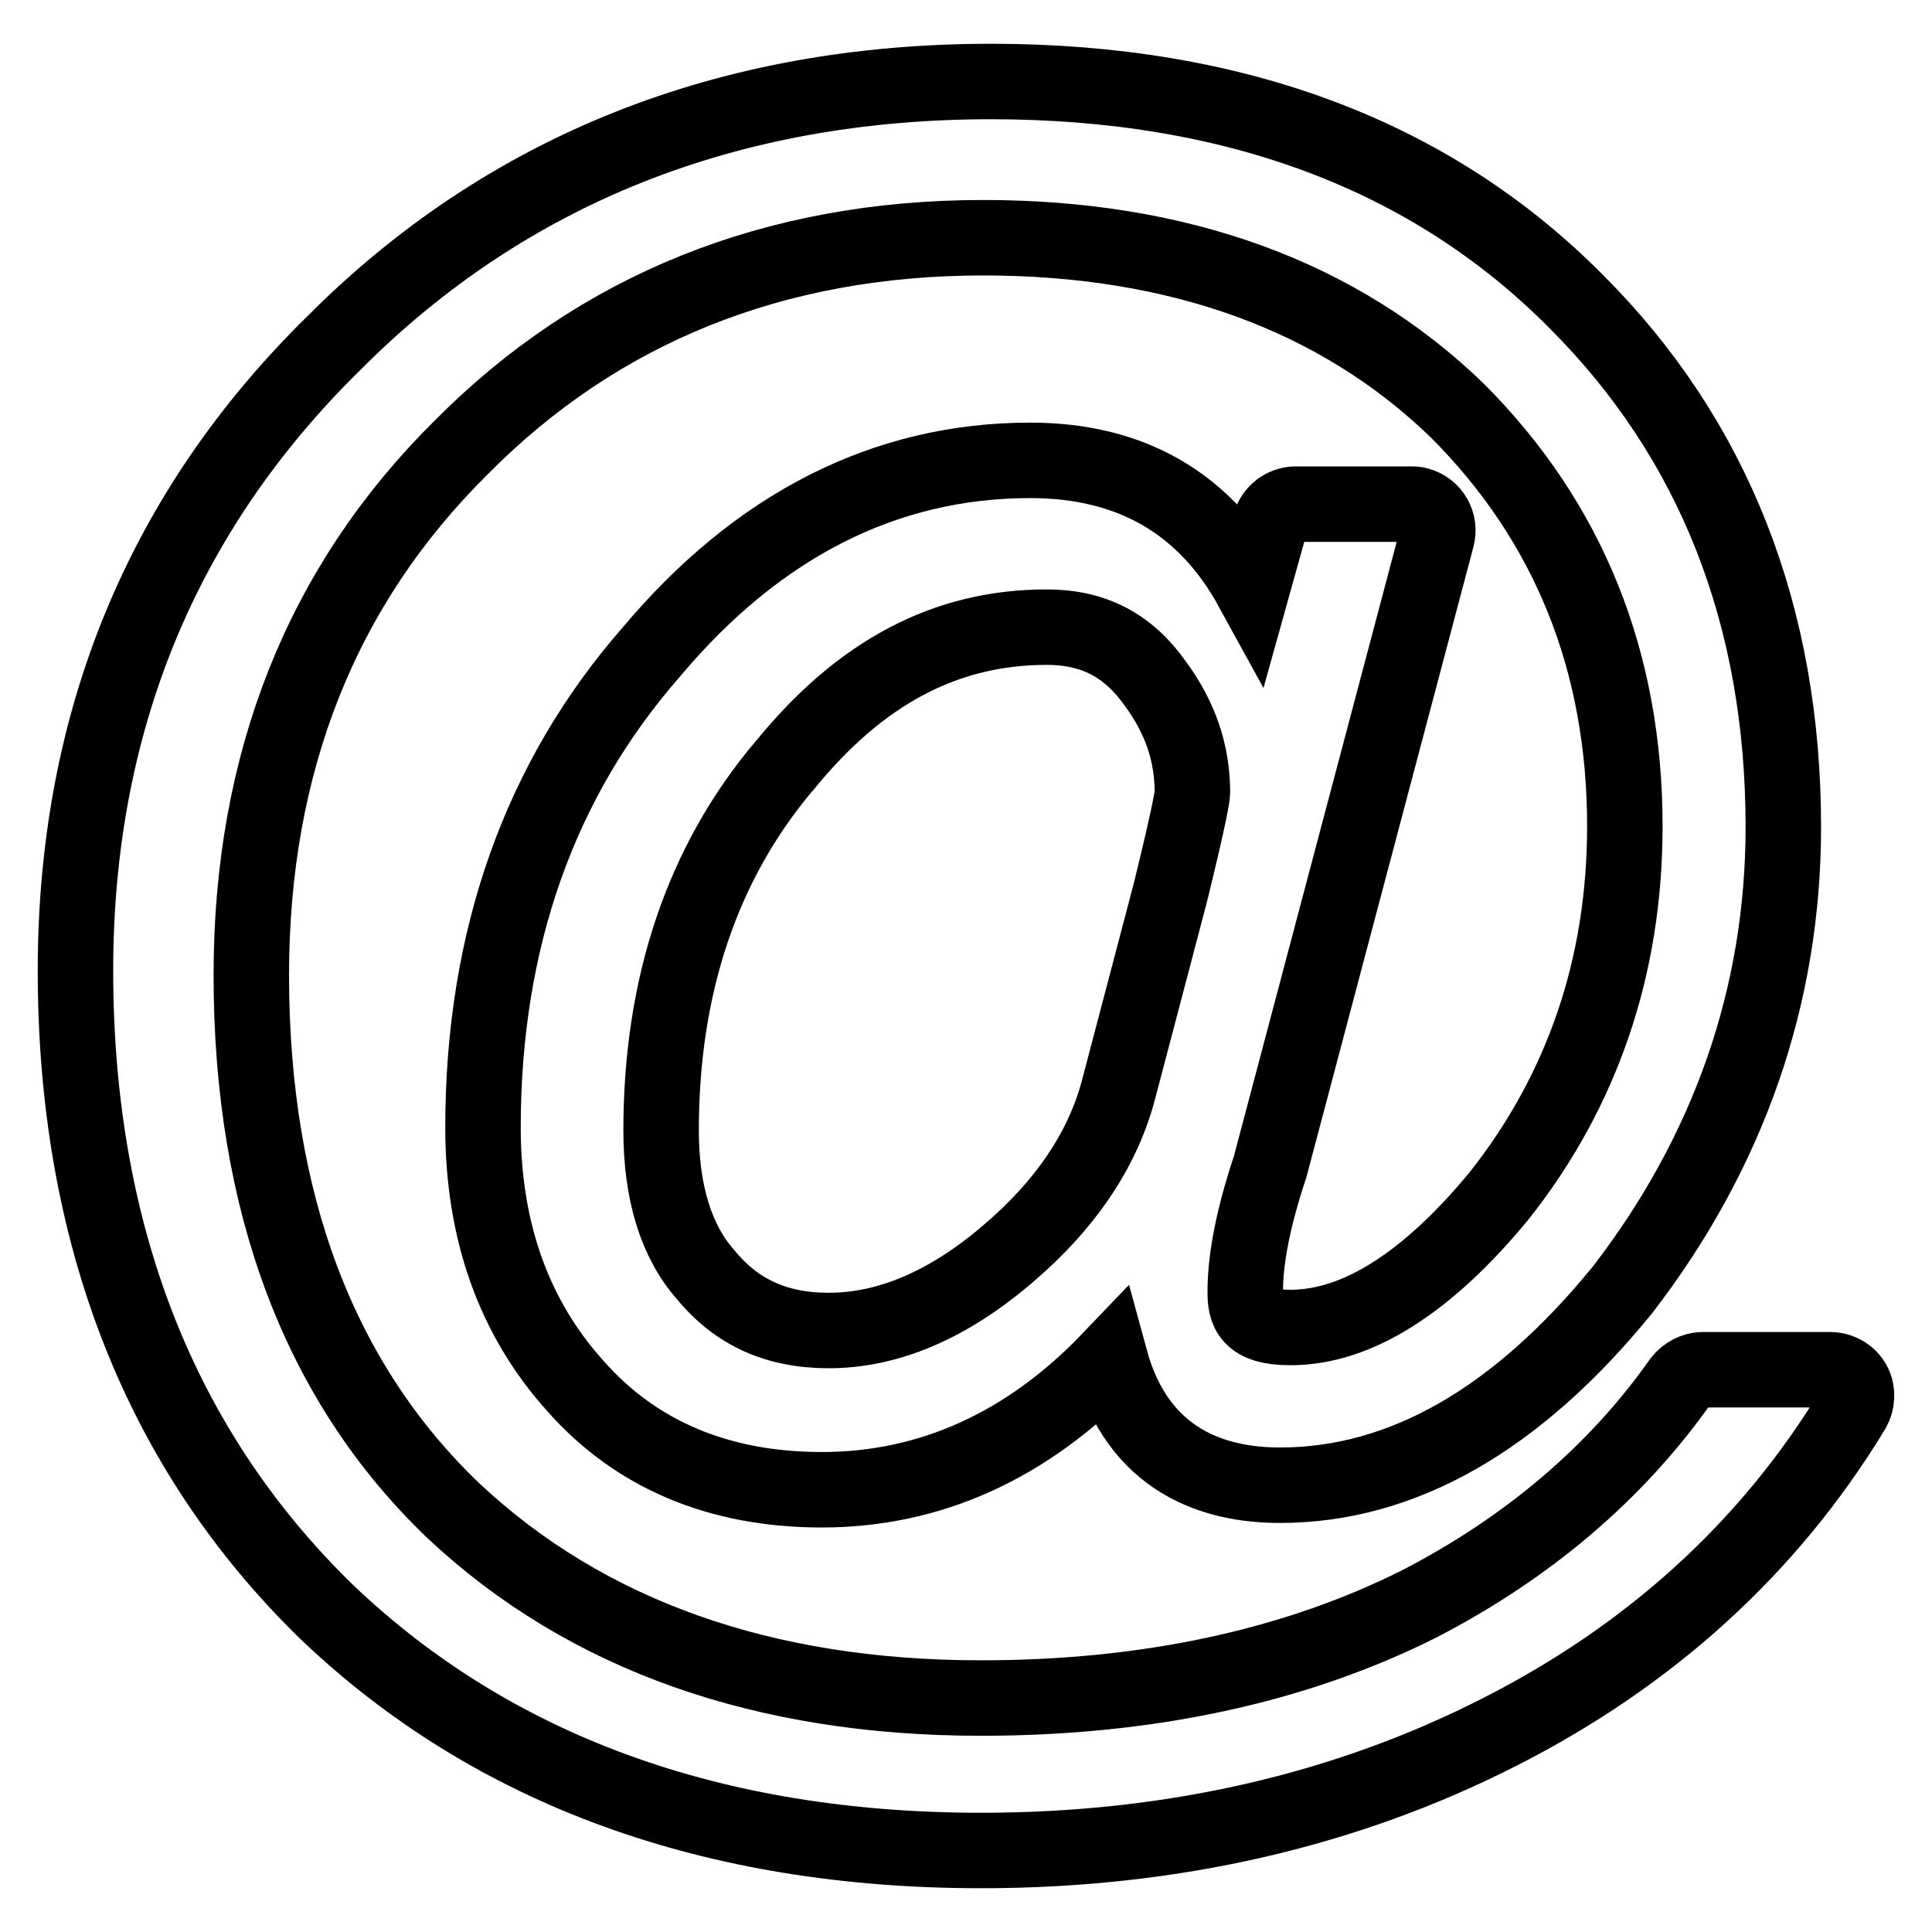<?xml version="1.0" encoding="utf-8"?>
<!-- Svg Vector Icons : http://www.onlinewebfonts.com/icon -->
<!DOCTYPE svg PUBLIC "-//W3C//DTD SVG 1.1//EN" "http://www.w3.org/Graphics/SVG/1.1/DTD/svg11.dtd">
<svg version="1.1" xmlns="http://www.w3.org/2000/svg" xmlns:xlink="http://www.w3.org/1999/xlink" x="0px" y="0px" viewBox="0 0 256 256" enable-background="new 0 0 256 256" xml:space="preserve">
<g> <path stroke-width="10" fill-opacity="0" stroke="#000000"  d="M158,105c0,0.4-0.3,2.6-2.9,13.2l-7,26.6c-2.2,7.9-7.1,15-14.5,21.3c-7.9,6.8-15.9,10.2-23.8,10.2 c-6.9,0-12.2-2.4-16.3-7.4c-3.9-4.4-5.9-10.9-5.9-19.1c0-19.3,5.5-35.5,16.3-48.3l0.1-0.1c10-12.3,21.3-18.3,34.7-18.3 c6.2,0,10.8,2.4,14.4,7.5C156.4,95.1,158,99.8,158,105 M245.6,183.3c-0.6-1.1-1.8-1.8-3.1-1.8h-16.9c-1.1,0-2.2,0.6-2.9,1.5 c-8.6,12.2-20.3,22.1-34.6,29.5C171.6,220.8,152,225,130,225c-28.8,0-52.3-8.3-69.9-24.8c-17.8-17-26.8-40.9-26.8-71 c0-28.1,9.3-51.6,27.8-69.9c18.2-18.4,41.5-27.8,69.2-27.8c25.9,0,47.1,7.7,62.8,22.9c14.8,14.8,22.2,33.3,22.2,55.1 c0,18.5-5.6,35-16.7,49c-9.5,11.5-18.8,17.4-27.6,17.4c-5.5,0-6-2.2-6-4.7c0-4.5,1.1-10,3.3-16.6l22.1-83.4 c0.5-1.9-0.6-3.8-2.5-4.3c-0.3-0.1-0.6-0.1-0.9-0.1h-15.3c-1.6,0-3,1.1-3.4,2.6l-2.4,8.6c-6.2-11.3-16-17-29.4-17 c-19.2,0-36.1,8.6-50.2,25.4c-14.8,16.9-22.3,38.1-22.3,63c0,13.7,4.1,25.2,12.2,34.2c8,9.1,19,13.8,32.7,13.8 c14.3,0,27.2-5.8,38.2-17.3c3.7,13.6,13.9,16.7,22.5,16.7c16.2,0,31.4-8.7,45.4-25.9c14.1-18.3,21.3-39,21.3-61.3 c0-28-9.2-51.4-27.4-69.6c-19.2-19.4-45.3-29.2-77.6-29.2c-34.9,0-64.2,11.7-87.1,34.7C21.5,67.8,10,95.7,10,128.6 c0,34.9,11.2,63.5,33.3,85c22,21,51.2,31.6,86.7,31.6c25.2,0,48.3-5.3,68.7-15.7c19.9-10.1,35.7-24.4,46.8-42.7 C246.1,185.8,246.2,184.4,245.6,183.3"/></g>
</svg>